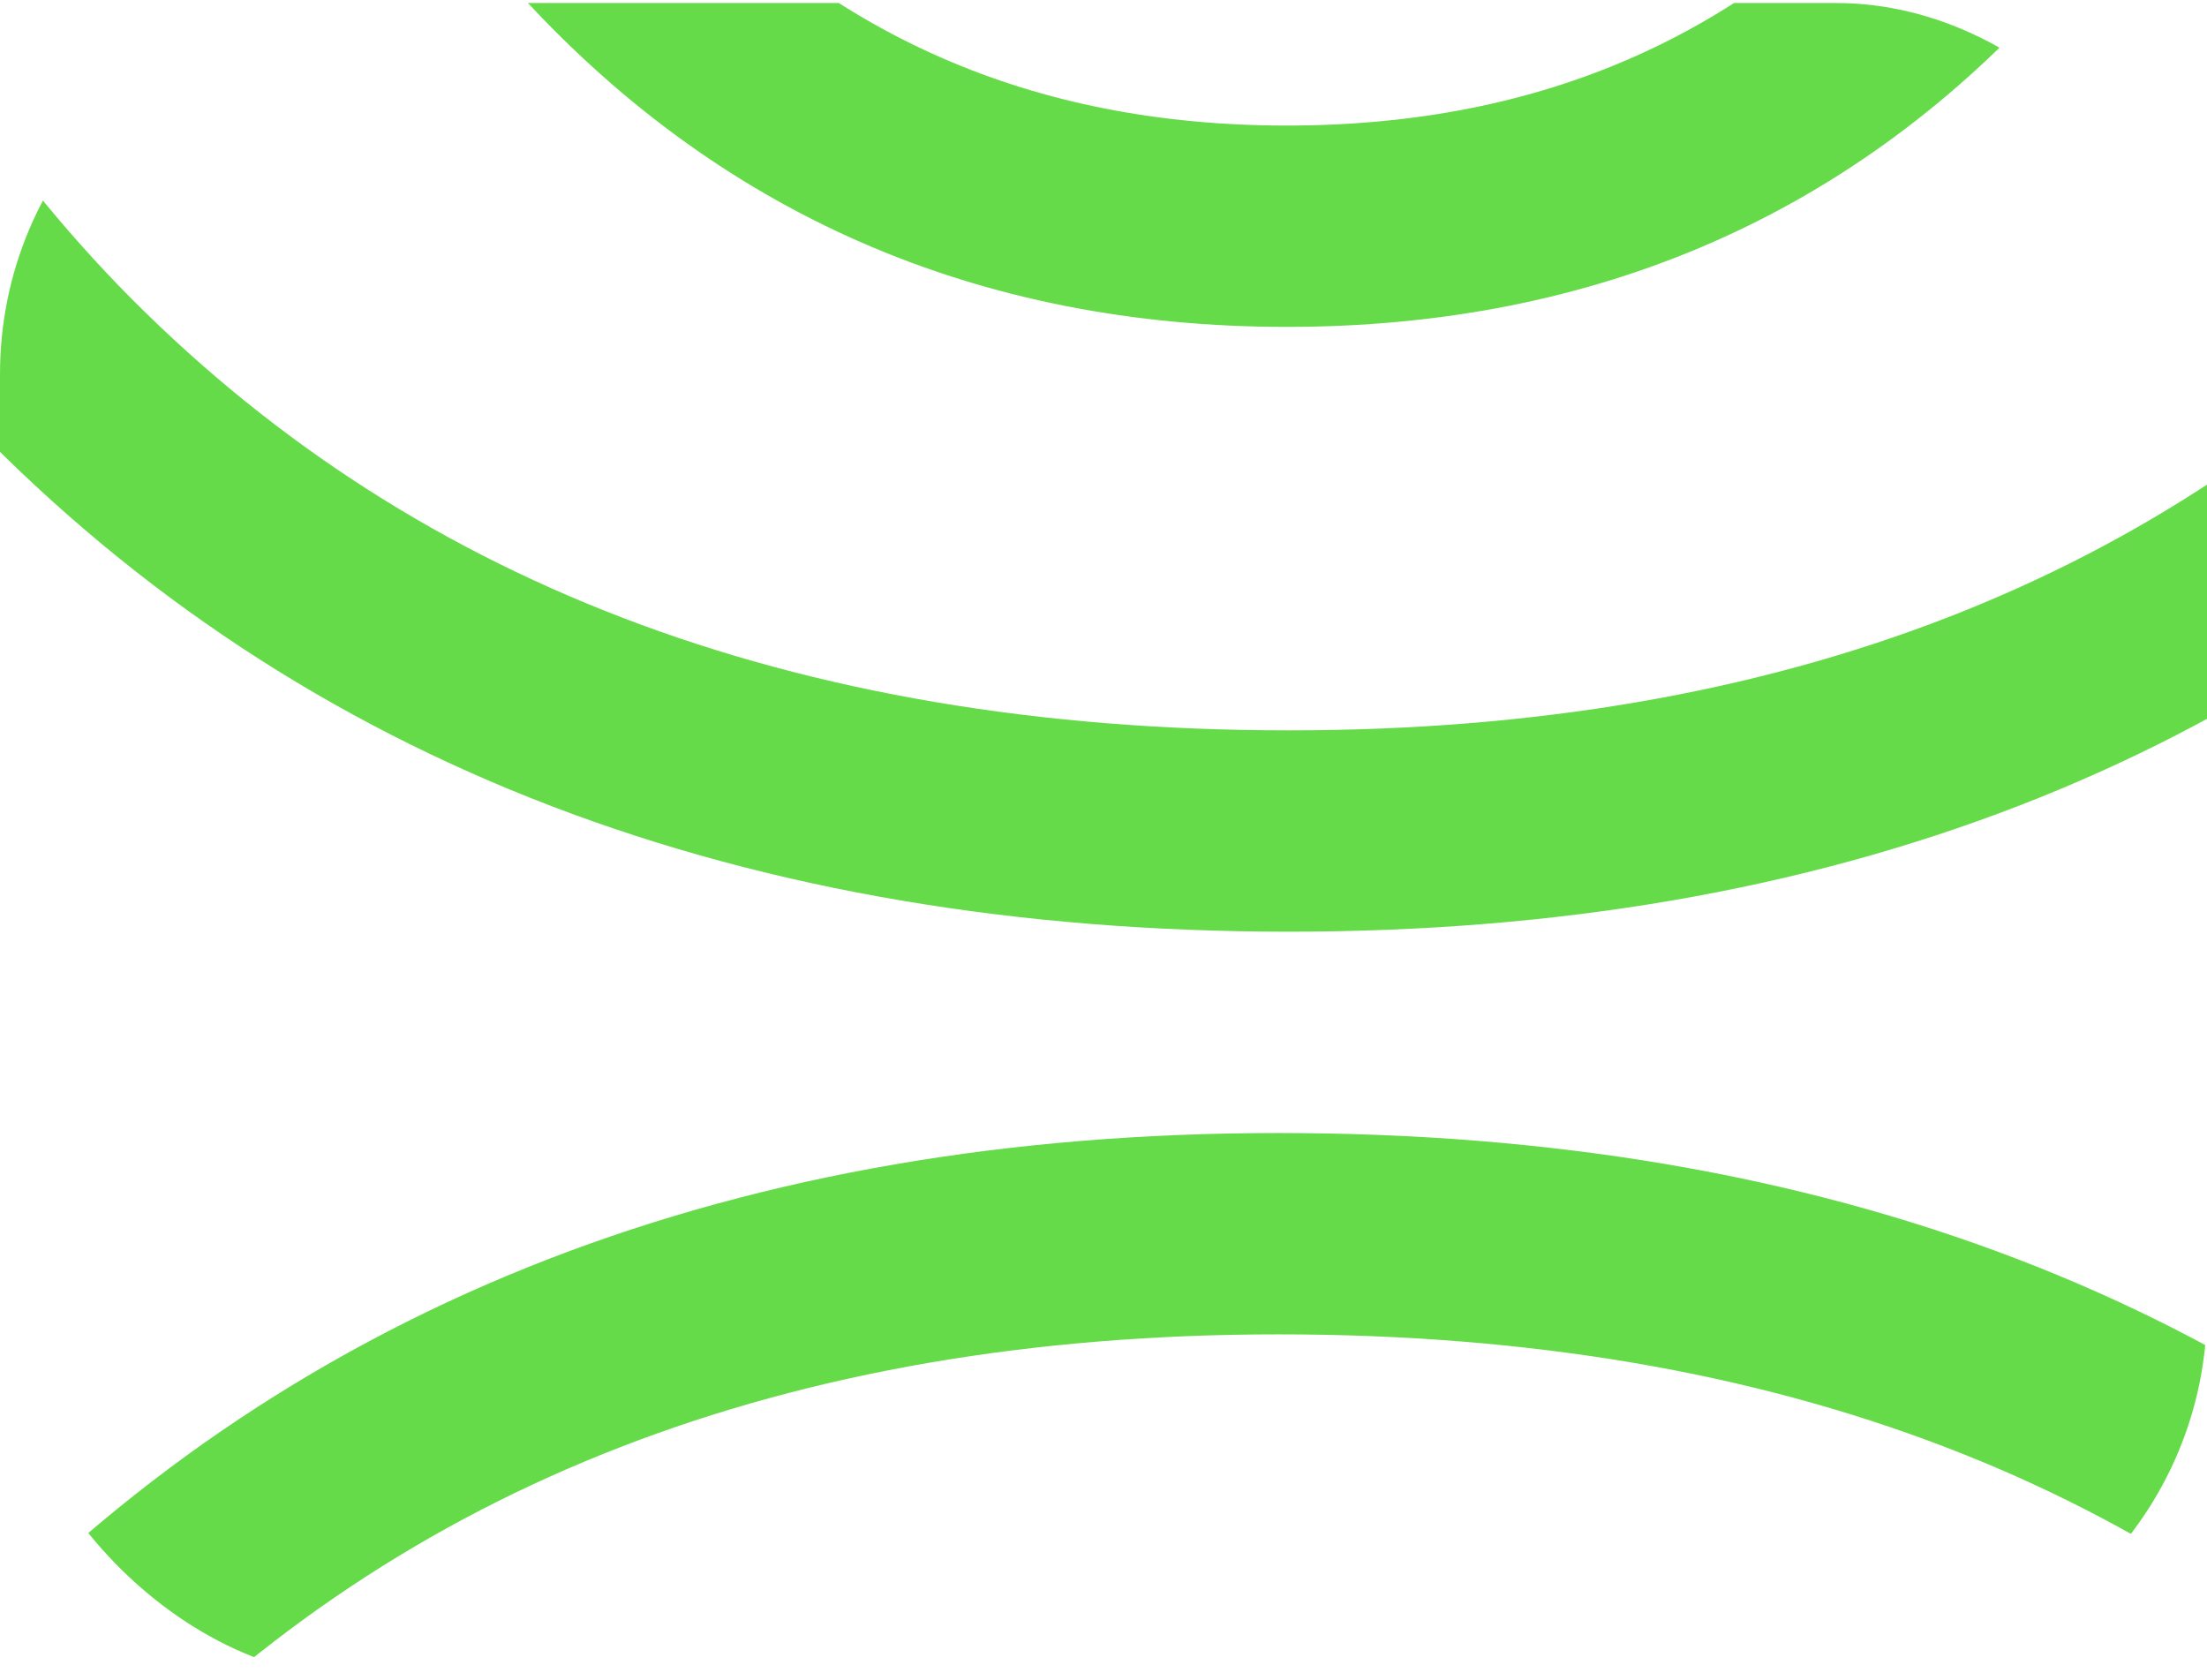 <svg width="595" height="453" viewBox="0 0 595 453" fill="none" xmlns="http://www.w3.org/2000/svg">
<g clip-path="url(#clip0_88_181)">
<path d="M679.814 460.841C718.937 501.382 748.83 549.095 769.494 603.982H553.534C547.387 594.819 540.717 586.202 533.522 578.132C484.114 523.138 421.386 495.641 345.34 495.641C269.294 495.641 206.996 522.923 158.447 577.488C118.447 622.4 94.78 685.51 87.448 766.815H-110.468C-101.783 639.354 -60.909 537.577 12.155 461.485C95.075 375.557 205.922 332.593 344.696 332.593C485.188 332.593 596.894 375.342 679.814 460.841Z" stroke="#66DB4A" stroke-width="54.278" stroke-linejoin="round"/>
<path d="M-77.275 -47.351C-56.611 7.535 -26.718 55.249 12.404 95.79C95.325 181.289 207.031 224.038 347.523 224.038C486.297 224.038 597.144 181.074 680.064 95.146C753.128 19.054 794.002 -82.723 802.687 -210.185H604.771C597.439 -128.879 573.772 -65.769 533.772 -20.857C485.223 33.707 422.925 60.989 346.879 60.989C270.832 60.989 208.105 33.493 158.697 -21.501C151.502 -29.571 144.832 -38.188 138.685 -47.351H-77.275Z" stroke="#66DB4A" stroke-width="54.278" stroke-linejoin="round"/>
</g>
<defs>
<clipPath id="clip0_88_181">
<rect y="0.815" width="595" height="452" rx="100" fill="white"/>
</clipPath>
</defs>
</svg>
